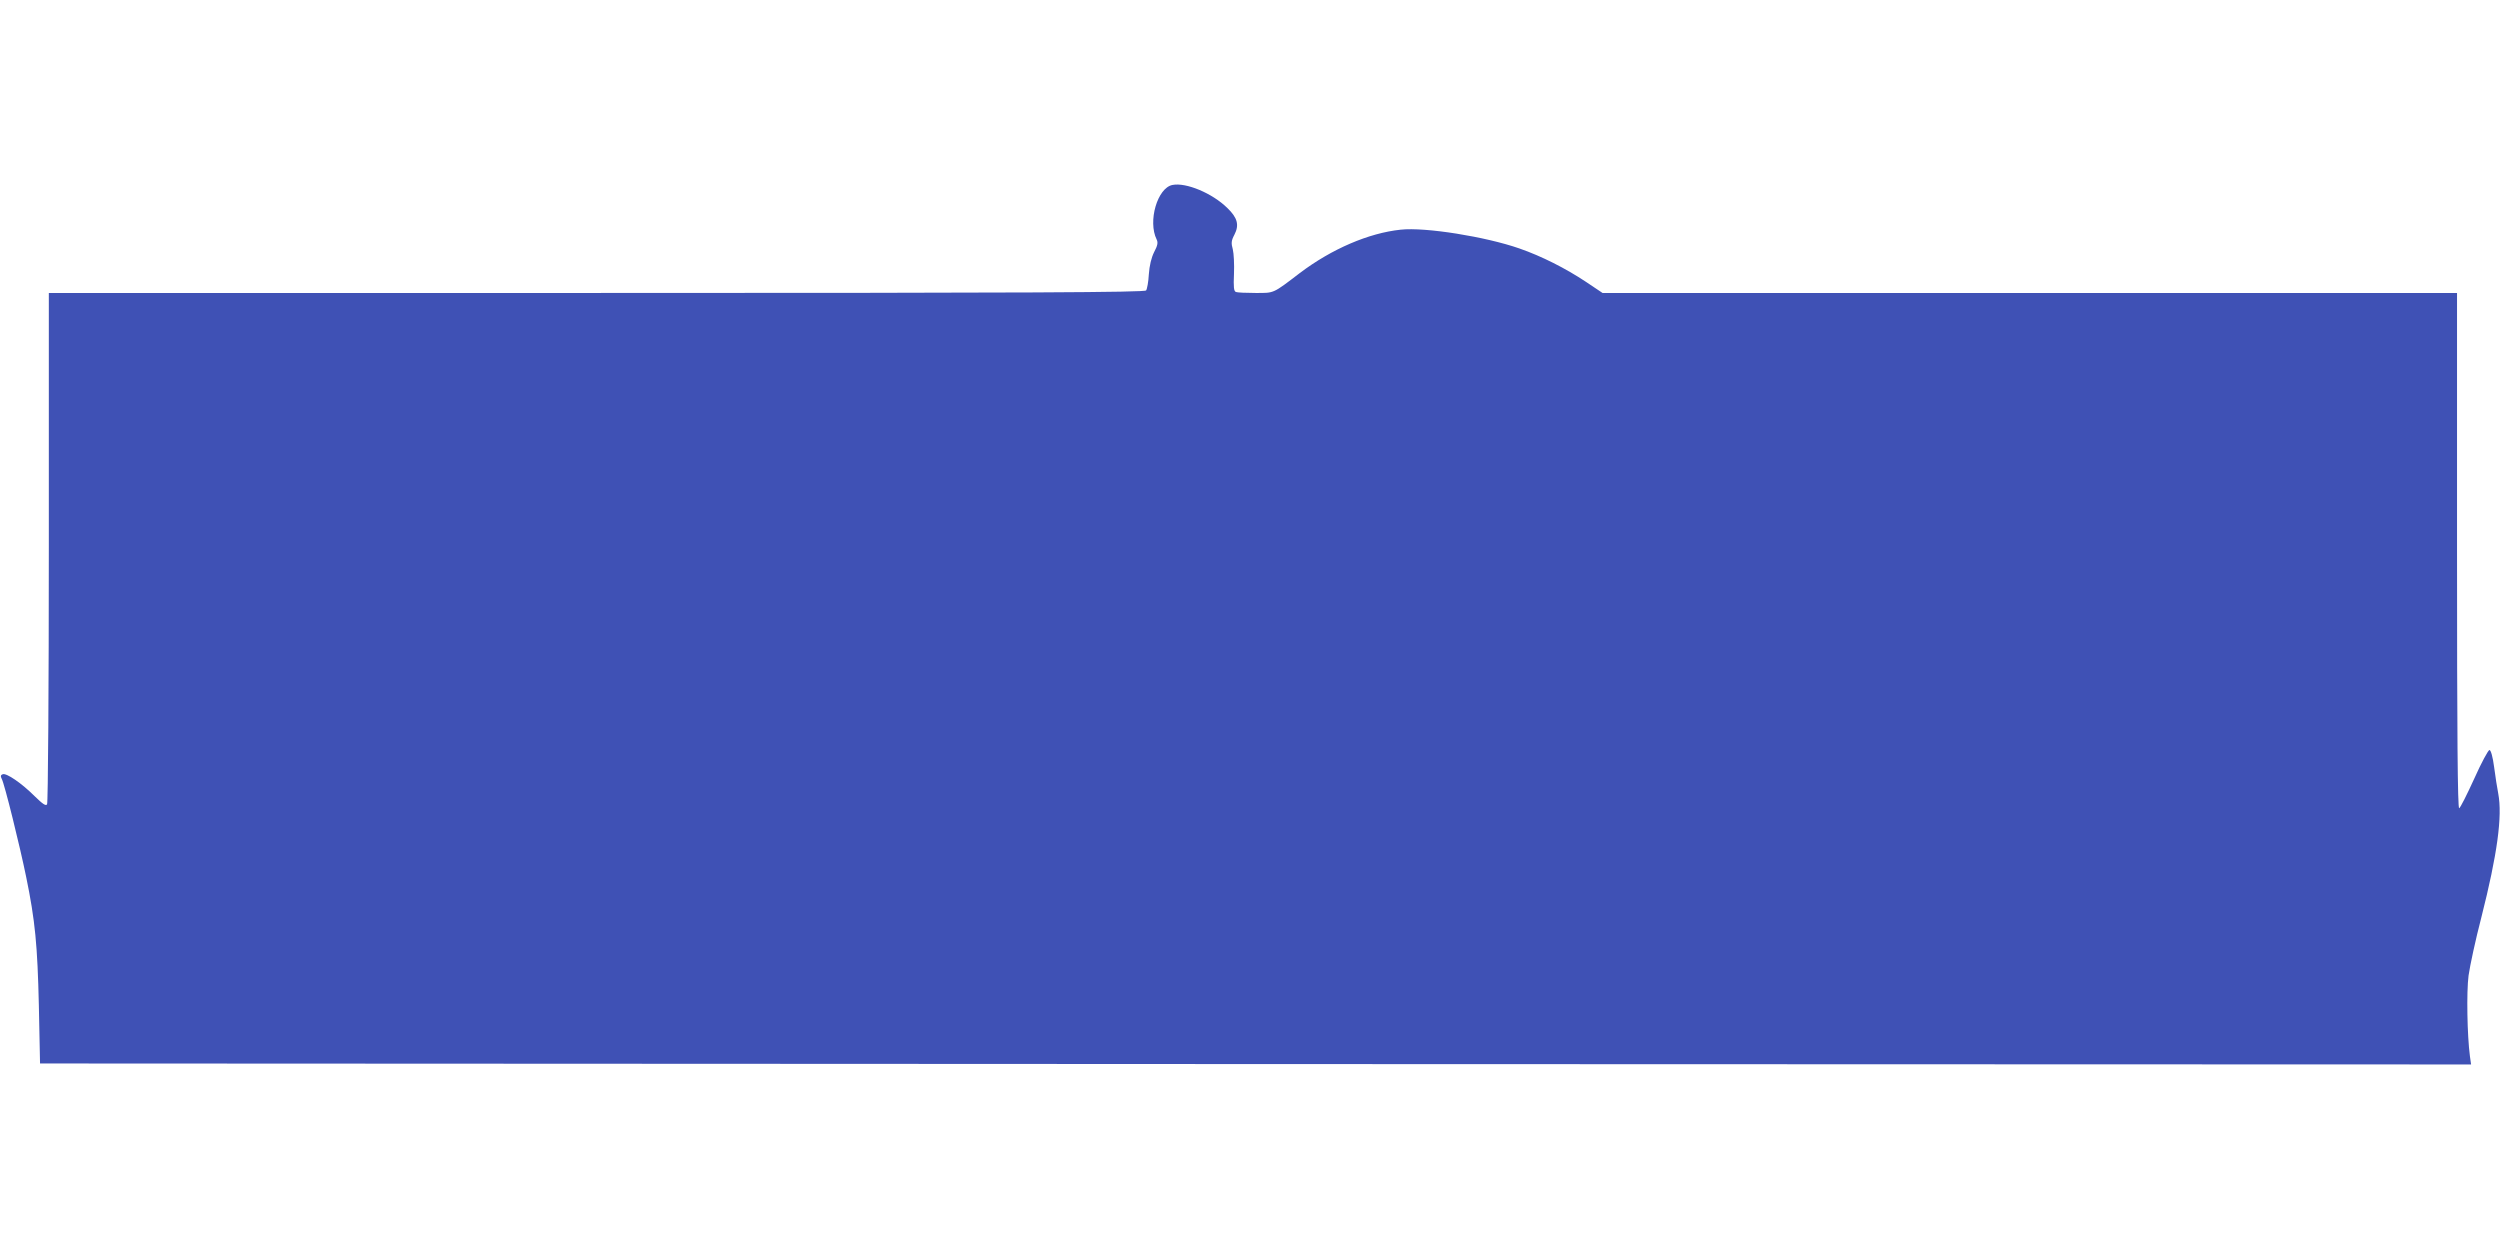 <?xml version="1.0" standalone="no"?>
<!DOCTYPE svg PUBLIC "-//W3C//DTD SVG 20010904//EN"
 "http://www.w3.org/TR/2001/REC-SVG-20010904/DTD/svg10.dtd">
<svg version="1.0" xmlns="http://www.w3.org/2000/svg"
 width="1280pt" height="640pt" viewBox="0 0 1280 640"
 preserveAspectRatio="xMidYMid meet">
<g transform="translate(0,640) scale(0.1,-0.1)"
fill="#3f51b5" stroke="none">
<path d="M6003 5453 c-77 -15 -127 -186 -81 -279 8 -16 5 -31 -13 -65 -14 -28
-24 -69 -27 -114 -2 -38 -9 -76 -14 -82 -8 -10 -583 -13 -2814 -13 l-2804 0 0
-1302 c0 -717 -4 -1309 -9 -1316 -6 -10 -22 1 -62 40 -69 69 -146 121 -165
114 -11 -4 -12 -10 -5 -24 14 -25 93 -345 125 -502 46 -223 58 -351 65 -660
l6 -295 6224 -3 6223 -2 -6 42 c-14 107 -18 327 -7 413 7 50 36 185 66 300 81
320 108 516 86 632 -5 26 -15 87 -21 135 -7 54 -17 88 -24 88 -6 0 -42 -66
-78 -147 -37 -81 -71 -149 -77 -151 -8 -3 -11 384 -11 1317 l0 1321 -2188 0
-2187 0 -85 57 c-104 69 -226 131 -341 171 -172 60 -482 110 -608 96 -162 -17
-352 -98 -516 -222 -140 -107 -130 -102 -227 -102 -47 0 -93 2 -100 5 -11 4
-13 25 -10 93 2 48 -1 105 -6 125 -9 32 -8 45 8 75 26 50 16 87 -36 137 -77
76 -212 132 -281 118z"/>
</g>
</svg>
